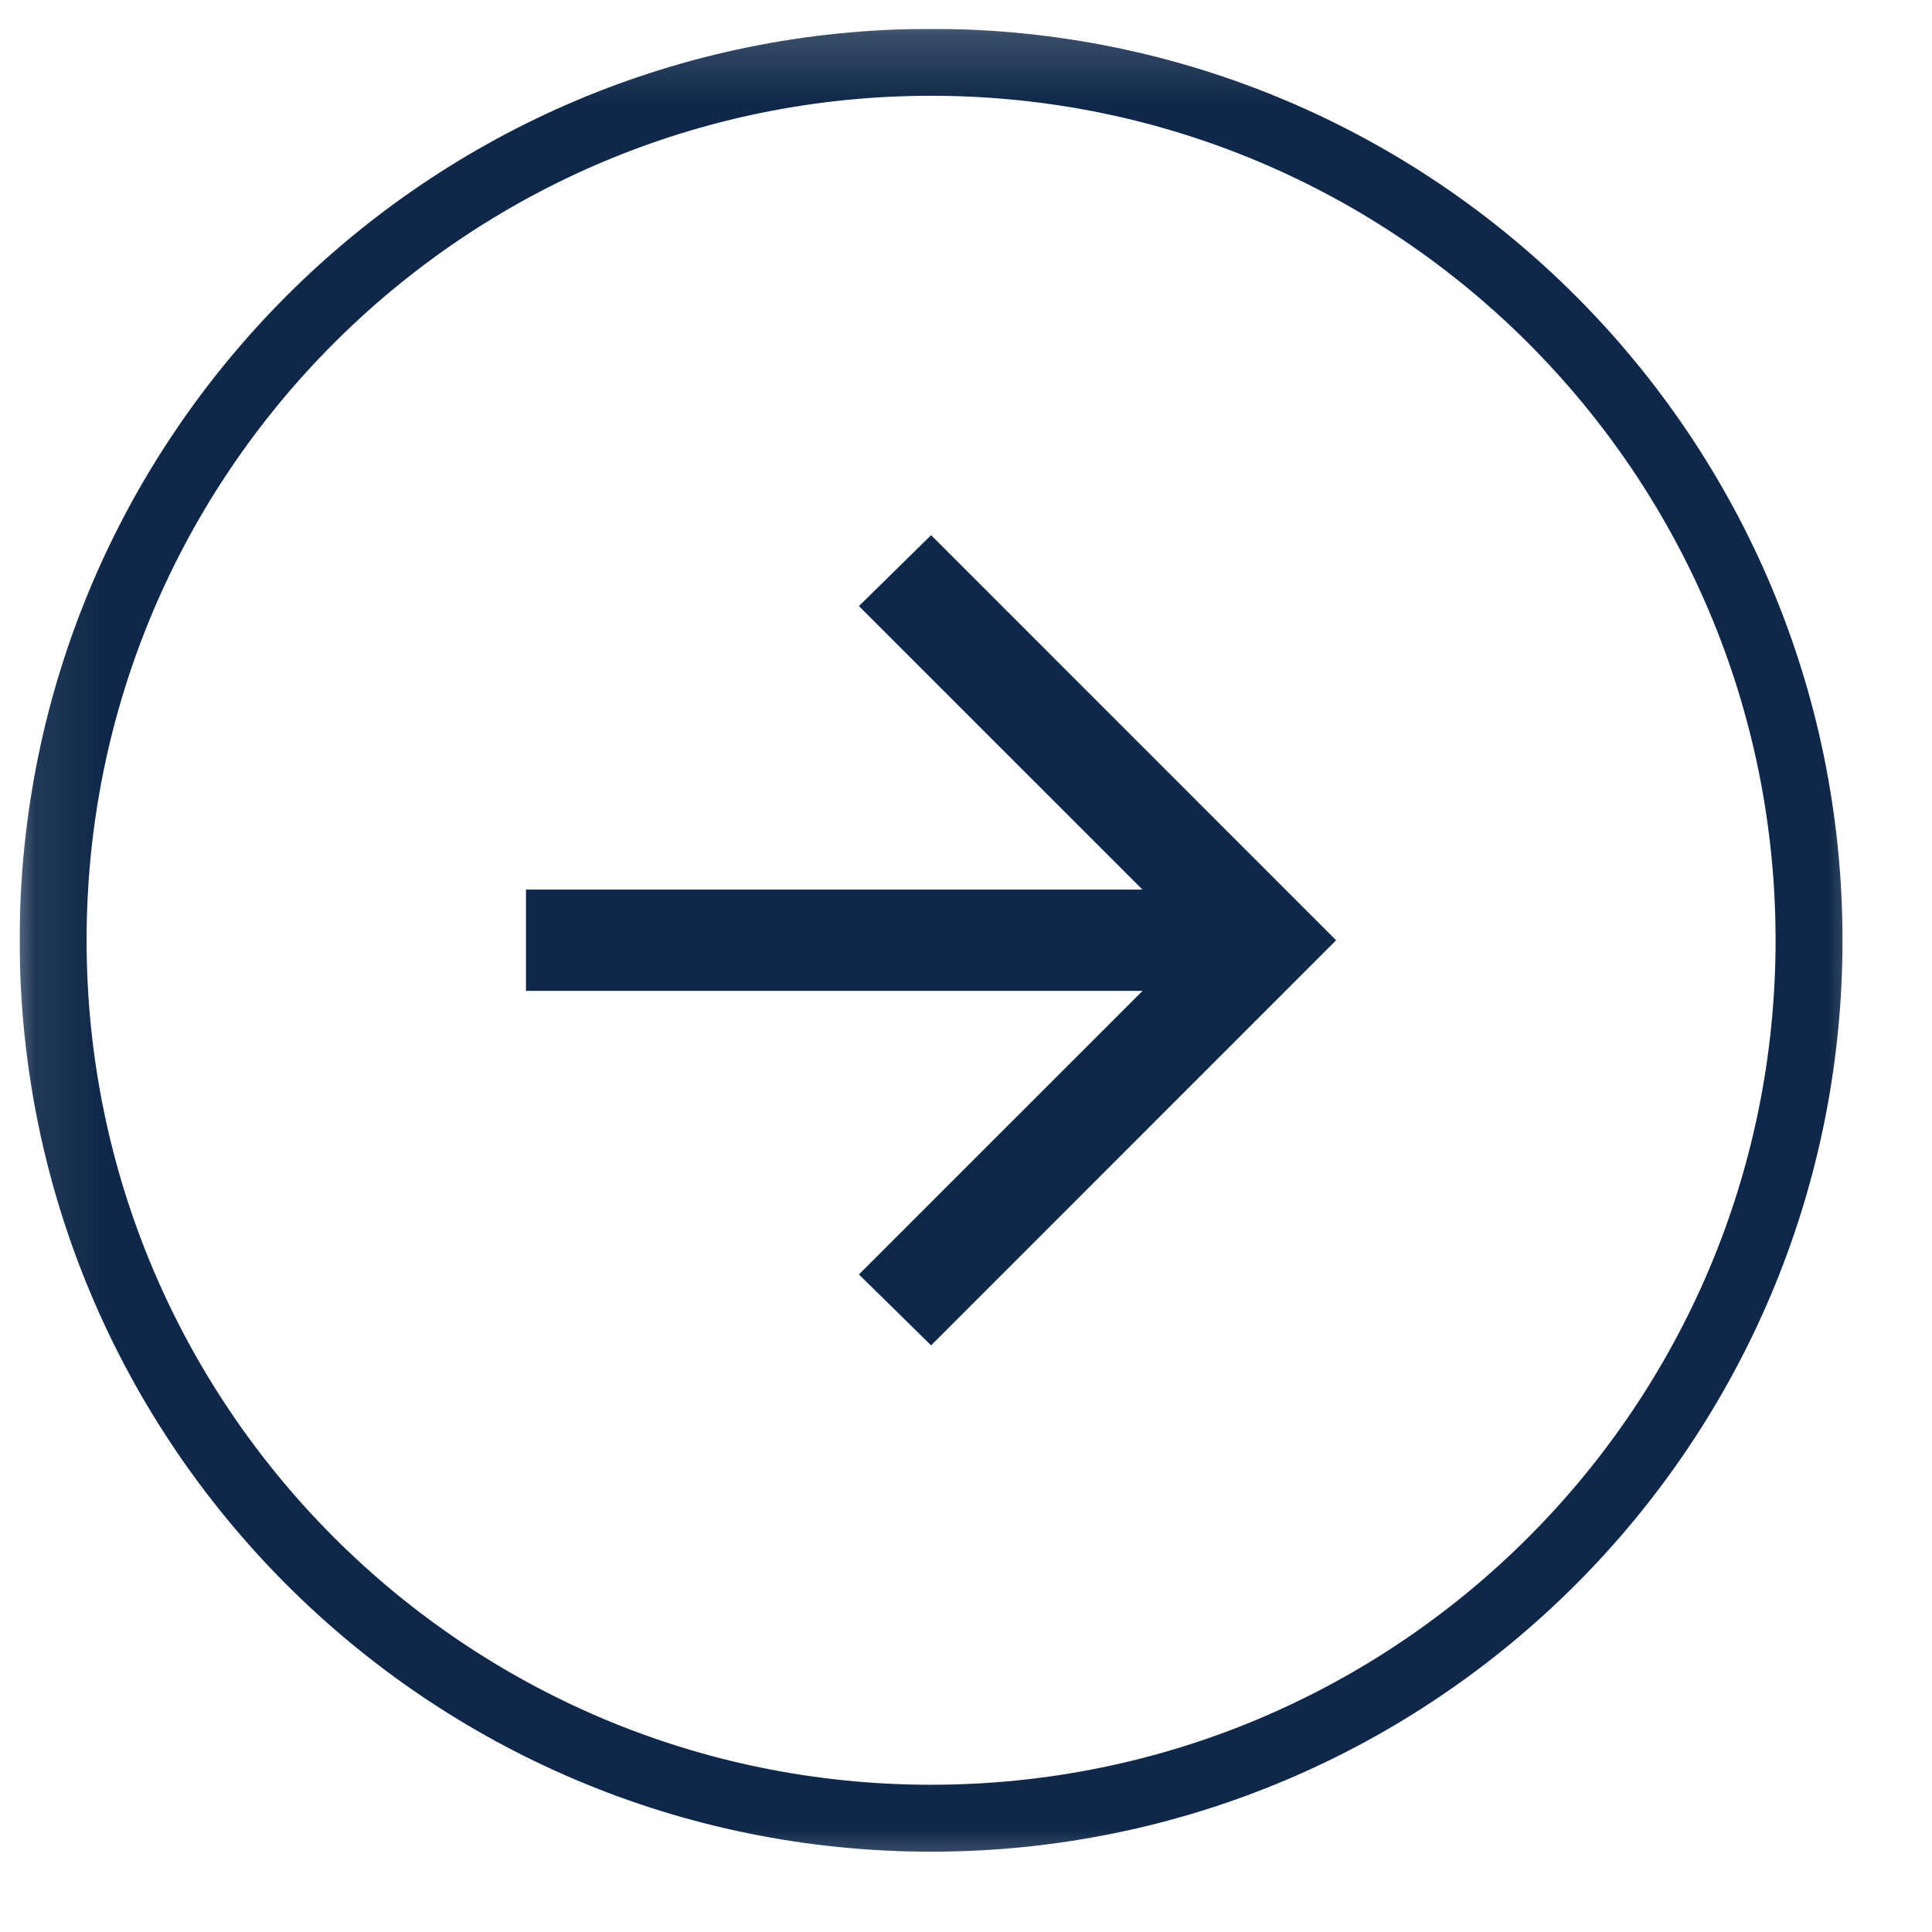 <svg width="28" height="28" viewBox="0 0 28 28" fill="none" xmlns="http://www.w3.org/2000/svg">
<g clip-path="url(#clip0_1096_1719)">
<mask id="mask0_1096_1719" style="mask-type:luminance" maskUnits="userSpaceOnUse" x="0" y="0" width="28" height="28">
<path d="M27.169 0.418H0.285V27.302H27.169V0.418Z" fill="white"/>
<path d="M27.169 0.418H0.285V27.302H27.169V0.418Z" fill="white"/>
</mask>
<g mask="url(#mask0_1096_1719)">
<path d="M26.218 13.627C26.218 20.654 20.521 26.351 13.494 26.351C6.467 26.351 0.77 20.654 0.77 13.627C0.77 6.6 6.467 0.903 13.494 0.903C20.521 0.903 26.218 6.6 26.218 13.627Z" stroke="#0F2749" stroke-width="0.97"/>
<mask id="mask1_1096_1719" style="mask-type:alpha" maskUnits="userSpaceOnUse" x="4" y="4" width="19" height="19">
<path d="M22.298 4.821H4.686V22.433H22.298V4.821Z" fill="#0F2749"/>
</mask>
<g mask="url(#mask1_1096_1719)">
<path d="M13.494 19.498L12.448 18.47L16.558 14.361H7.623V12.893H16.558L12.448 8.784L13.494 7.756L19.364 13.627L13.494 19.498Z" fill="#0F2749"/>
</g>
</g>
</g>
<defs>
<clipPath id="clip0_1096_1719">
<rect width="26.884" height="26.884" fill="white" transform="translate(0.283 0.418)"/>
</clipPath>
</defs>
</svg>
